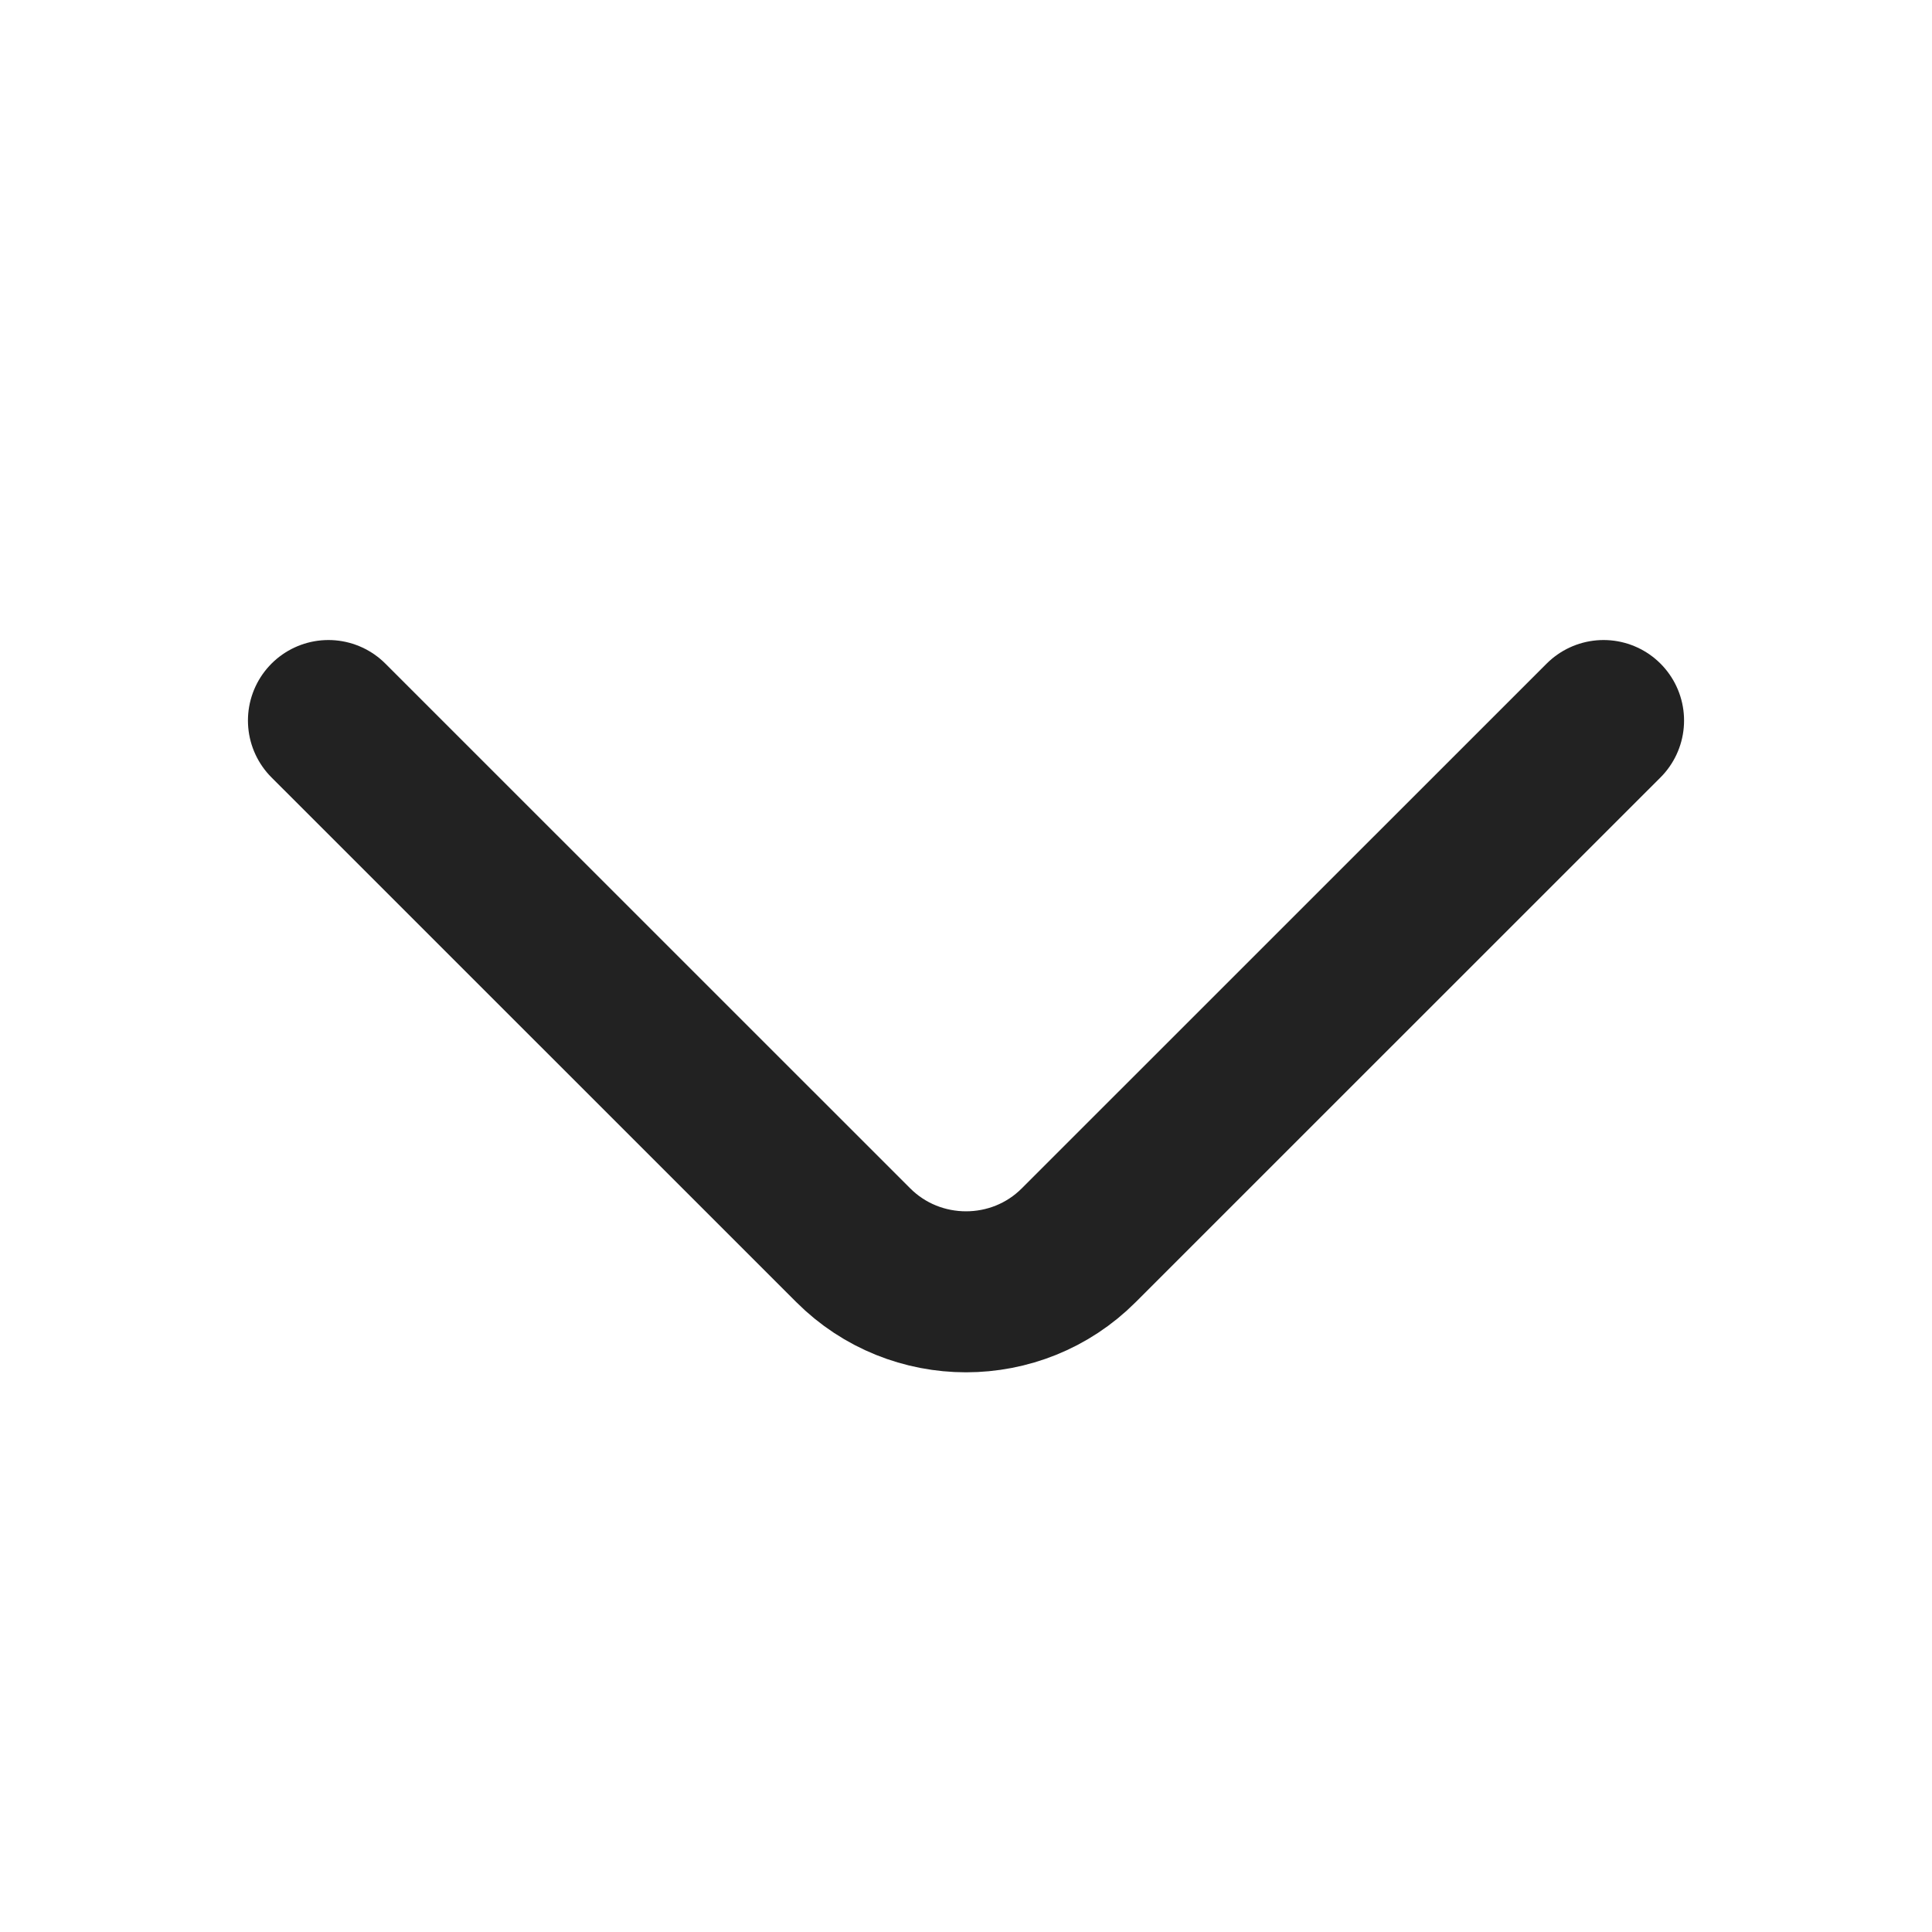 <?xml version="1.0" encoding="UTF-8"?> <svg xmlns="http://www.w3.org/2000/svg" width="18" height="18" viewBox="0 0 18 18" fill="none"><path d="M14.94 6.713L10.05 11.602C9.473 12.18 8.528 12.18 7.95 11.602L3.06 6.713" stroke="#222222" stroke-width="1.5" stroke-miterlimit="10" stroke-linecap="round" stroke-linejoin="round"></path></svg> 